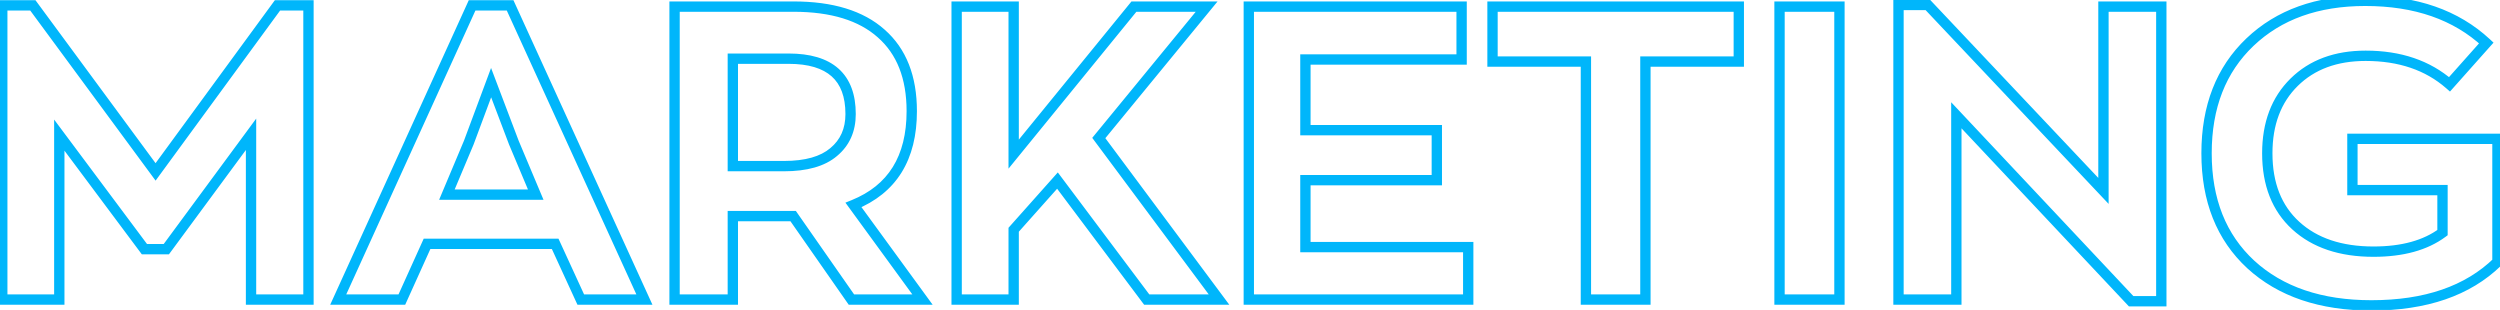 <?xml version="1.0" encoding="UTF-8"?> <svg xmlns="http://www.w3.org/2000/svg" width="484" height="60" viewBox="0 0 484 60" fill="none"> <path d="M53.72 1.04V0.04H53.213L52.913 0.449L53.72 1.04ZM59.72 1.04H60.72V0.04H59.72V1.04ZM59.72 58V59H60.72V58H59.72ZM48.6 58H47.6V59H48.6V58ZM48.6 26H49.6V22.959L47.795 25.407L48.6 26ZM32.2 48.24V49.24H32.705L33.005 48.834L32.2 48.24ZM27.96 48.24L27.159 48.838L27.459 49.24H27.96V48.24ZM11.48 26.16L12.281 25.562L10.48 23.148V26.16H11.48ZM11.48 58V59H12.48V58H11.48ZM0.44 58H-0.56V59H0.44V58ZM0.44 1.04V0.04H-0.56V1.04H0.44ZM6.36 1.04L7.165 0.447L6.865 0.04H6.36V1.04ZM30.12 33.28L29.315 33.873L30.123 34.969L30.927 33.871L30.12 33.28ZM53.72 2.04H59.72V0.04H53.72V2.04ZM58.72 1.04V58H60.72V1.04H58.72ZM59.72 57H48.6V59H59.72V57ZM49.6 58V26H47.6V58H49.6ZM47.795 25.407L31.395 47.647L33.005 48.834L49.405 26.593L47.795 25.407ZM32.2 47.24H27.96V49.24H32.2V47.24ZM28.761 47.642L12.281 25.562L10.679 26.758L27.159 48.838L28.761 47.642ZM10.48 26.16V58H12.48V26.16H10.48ZM11.48 57H0.44V59H11.48V57ZM1.44 58V1.04H-0.56V58H1.44ZM0.44 2.04H6.36V0.04H0.44V2.04ZM5.555 1.633L29.315 33.873L30.925 32.687L7.165 0.447L5.555 1.633ZM30.927 33.871L54.527 1.631L52.913 0.449L29.313 32.689L30.927 33.871ZM112.438 58L111.529 58.417L111.797 59H112.438V58ZM107.478 47.2L108.387 46.783L108.119 46.2H107.478V47.2ZM82.678 47.2V46.2H82.033L81.767 46.788L82.678 47.2ZM77.798 58V59H78.444L78.709 58.412L77.798 58ZM65.478 58L64.568 57.586L63.924 59H65.478V58ZM91.398 1.04V0.04H90.754L90.488 0.626L91.398 1.04ZM98.758 1.04L99.668 0.625L99.401 0.04H98.758V1.04ZM124.758 58V59H126.314L125.668 57.585L124.758 58ZM95.078 16L96.013 15.645L95.07 13.158L94.141 15.651L95.078 16ZM90.758 27.6L91.68 27.988L91.688 27.968L91.695 27.949L90.758 27.6ZM86.518 37.68L85.596 37.292L85.013 38.68H86.518V37.68ZM103.718 37.68V38.68H105.224L104.64 37.292L103.718 37.68ZM99.478 27.6L98.543 27.955L98.549 27.971L98.556 27.988L99.478 27.6ZM113.347 57.583L108.387 46.783L106.569 47.617L111.529 58.417L113.347 57.583ZM107.478 46.2H82.678V48.2H107.478V46.2ZM81.767 46.788L76.887 57.588L78.709 58.412L83.589 47.612L81.767 46.788ZM77.798 57H65.478V59H77.798V57ZM66.388 58.414L92.308 1.454L90.488 0.626L64.568 57.586L66.388 58.414ZM91.398 2.04H98.758V0.04H91.398V2.04ZM97.848 1.455L123.848 58.415L125.668 57.585L99.668 0.625L97.848 1.455ZM124.758 57H112.438V59H124.758V57ZM94.141 15.651L89.821 27.251L91.695 27.949L96.015 16.349L94.141 15.651ZM89.836 27.212L85.596 37.292L87.44 38.068L91.68 27.988L89.836 27.212ZM86.518 38.68H103.718V36.68H86.518V38.68ZM104.64 37.292L100.4 27.212L98.556 27.988L102.796 38.068L104.64 37.292ZM100.413 27.245L96.013 15.645L94.143 16.355L98.543 27.955L100.413 27.245ZM178.596 58V59H180.563L179.404 57.411L178.596 58ZM164.836 58L164.016 58.572L164.315 59H164.836V58ZM153.556 41.84L154.376 41.268L154.078 40.84H153.556V41.84ZM141.876 41.84V40.84H140.876V41.84H141.876ZM141.876 58V59H142.876V58H141.876ZM130.596 58H129.596V59H130.596V58ZM130.596 1.28V0.28H129.596V1.28H130.596ZM170.596 6.48L169.931 7.227L169.936 7.231L170.596 6.48ZM165.236 39.68L164.861 38.753L163.673 39.233L164.428 40.269L165.236 39.68ZM161.396 29.44L160.758 28.67L160.749 28.678L161.396 29.44ZM141.876 11.36V10.36H140.876V11.36H141.876ZM141.876 32.16H140.876V33.16H141.876V32.16ZM178.596 57H164.836V59H178.596V57ZM165.656 57.428L154.376 41.268L152.736 42.412L164.016 58.572L165.656 57.428ZM153.556 40.84H152.036V42.84H153.556V40.84ZM152.036 40.84H141.876V42.84H152.036V40.84ZM140.876 41.84V58H142.876V41.84H140.876ZM141.876 57H130.596V59H141.876V57ZM131.596 58V1.28H129.596V58H131.596ZM130.596 2.28H153.636V0.28H130.596V2.28ZM153.636 2.28C160.907 2.28 166.285 3.981 169.931 7.227L171.261 5.733C167.12 2.046 161.192 0.28 153.636 0.28V2.28ZM169.936 7.231C173.615 10.463 175.516 15.17 175.516 21.52H177.516C177.516 14.749 175.471 9.431 171.256 5.729L169.936 7.231ZM175.516 21.52C175.516 25.917 174.605 29.502 172.847 32.332C171.094 35.155 168.453 37.301 164.861 38.753L165.611 40.607C169.539 39.019 172.539 36.619 174.546 33.388C176.548 30.165 177.516 26.19 177.516 21.52H175.516ZM164.428 40.269L177.788 58.589L179.404 57.411L166.044 39.091L164.428 40.269ZM151.796 33.16C156.181 33.16 159.656 32.232 162.044 30.202L160.749 28.678C158.87 30.275 155.945 31.16 151.796 31.16V33.16ZM162.035 30.21C164.473 28.188 165.676 25.441 165.676 22.08H163.676C163.676 24.906 162.693 27.065 160.758 28.67L162.035 30.21ZM165.676 22.08C165.676 18.322 164.619 15.328 162.342 13.294C160.087 11.28 156.804 10.36 152.676 10.36V12.36C156.548 12.36 159.265 13.227 161.01 14.786C162.733 16.325 163.676 18.692 163.676 22.08H165.676ZM152.676 10.36H141.876V12.36H152.676V10.36ZM140.876 11.36V32.16H142.876V11.36H140.876ZM141.876 33.16H151.796V31.16H141.876V33.16ZM222.006 58L221.206 58.6L221.506 59H222.006V58ZM204.726 34.96L205.526 34.36L204.792 33.382L203.979 34.295L204.726 34.96ZM196.246 44.48L195.499 43.815L195.246 44.099V44.48H196.246ZM196.246 58V59H197.246V58H196.246ZM185.206 58H184.206V59H185.206V58ZM185.206 1.28V0.28H184.206V1.28H185.206ZM196.246 1.28H197.246V0.28H196.246V1.28ZM196.246 29.84H195.246V32.65L197.021 30.472L196.246 29.84ZM219.526 1.28V0.28H219.051L218.751 0.648L219.526 1.28ZM233.606 1.28L234.379 1.914L235.72 0.28H233.606V1.28ZM212.726 26.72L211.953 26.086L211.457 26.69L211.923 27.317L212.726 26.72ZM236.006 58V59H237.996L236.808 57.403L236.006 58ZM222.806 57.4L205.526 34.36L203.926 35.56L221.206 58.6L222.806 57.4ZM203.979 34.295L195.499 43.815L196.992 45.145L205.472 35.625L203.979 34.295ZM195.246 44.48V58H197.246V44.48H195.246ZM196.246 57H185.206V59H196.246V57ZM186.206 58V1.28H184.206V58H186.206ZM185.206 2.28H196.246V0.28H185.206V2.28ZM195.246 1.28V29.84H197.246V1.28H195.246ZM197.021 30.472L220.301 1.912L218.751 0.648L195.471 29.208L197.021 30.472ZM219.526 2.28H233.606V0.28H219.526V2.28ZM232.833 0.646L211.953 26.086L213.499 27.354L234.379 1.914L232.833 0.646ZM211.923 27.317L235.203 58.597L236.808 57.403L213.528 26.123L211.923 27.317ZM236.006 57H222.006V59H236.006V57ZM241.768 58H240.768V59H241.768V58ZM241.768 1.28V0.28H240.768V1.28H241.768ZM282.968 1.28H283.968V0.28H282.968V1.28ZM282.968 11.52V12.52H283.968V11.52H282.968ZM252.728 11.52V10.52H251.728V11.52H252.728ZM252.728 25.2H251.728V26.2H252.728V25.2ZM278.168 25.2H279.168V24.2H278.168V25.2ZM278.168 34.88V35.88H279.168V34.88H278.168ZM252.728 34.88V33.88H251.728V34.88H252.728ZM252.728 47.84H251.728V48.84H252.728V47.84ZM284.248 47.84H285.248V46.84H284.248V47.84ZM284.248 58V59H285.248V58H284.248ZM242.768 58V1.28H240.768V58H242.768ZM241.768 2.28H282.968V0.28H241.768V2.28ZM281.968 1.28V11.52H283.968V1.28H281.968ZM282.968 10.52H252.728V12.52H282.968V10.52ZM251.728 11.52V25.2H253.728V11.52H251.728ZM252.728 26.2H278.168V24.2H252.728V26.2ZM277.168 25.2V34.88H279.168V25.2H277.168ZM278.168 33.88H252.728V35.88H278.168V33.88ZM251.728 34.88V47.84H253.728V34.88H251.728ZM252.728 48.84H284.248V46.84H252.728V48.84ZM283.248 47.84V58H285.248V47.84H283.248ZM284.248 57H241.768V59H284.248V57ZM307.031 58H306.031V59H307.031V58ZM307.031 11.92H308.031V10.92H307.031V11.92ZM288.951 11.92H287.951V12.92H288.951V11.92ZM288.951 1.28V0.28H287.951V1.28H288.951ZM336.631 1.28H337.631V0.28H336.631V1.28ZM336.631 11.92V12.92H337.631V11.92H336.631ZM318.551 11.92V10.92H317.551V11.92H318.551ZM318.551 58V59H319.551V58H318.551ZM308.031 58V11.92H306.031V58H308.031ZM307.031 10.92H288.951V12.92H307.031V10.92ZM289.951 11.92V1.28H287.951V11.92H289.951ZM288.951 2.28H336.631V0.28H288.951V2.28ZM335.631 1.28V11.92H337.631V1.28H335.631ZM336.631 10.92H318.551V12.92H336.631V10.92ZM317.551 11.92V58H319.551V11.92H317.551ZM318.551 57H307.031V59H318.551V57ZM344.516 58H343.516V59H344.516V58ZM344.516 1.28V0.28H343.516V1.28H344.516ZM356.116 1.28H357.116V0.28H356.116V1.28ZM356.116 58V59H357.116V58H356.116ZM345.516 58V1.28H343.516V58H345.516ZM344.516 2.28H356.116V0.28H344.516V2.28ZM355.116 1.28V58H357.116V1.28H355.116ZM356.116 57H344.516V59H356.116V57ZM407.229 1.28V0.28H406.229V1.28H407.229ZM418.429 1.28H419.429V0.28H418.429V1.28ZM418.429 58.32V59.32H419.429V58.32H418.429ZM412.589 58.32L411.861 59.005L412.157 59.32H412.589V58.32ZM378.749 22.32L379.478 21.635L377.749 19.796V22.32H378.749ZM378.749 58V59H379.749V58H378.749ZM367.549 58H366.549V59H367.549V58ZM367.549 0.96V-0.04H366.549V0.96H367.549ZM373.229 0.96L373.956 0.273L373.66 -0.04H373.229V0.96ZM407.229 36.96L406.502 37.647L408.229 39.475V36.96H407.229ZM407.229 2.28H418.429V0.28H407.229V2.28ZM417.429 1.28V58.32H419.429V1.28H417.429ZM418.429 57.32H412.589V59.32H418.429V57.32ZM413.318 57.635L379.478 21.635L378.021 23.005L411.861 59.005L413.318 57.635ZM377.749 22.32V58H379.749V22.32H377.749ZM378.749 57H367.549V59H378.749V57ZM368.549 58V0.96H366.549V58H368.549ZM367.549 1.96H373.229V-0.04H367.549V1.96ZM372.502 1.647L406.502 37.647L407.956 36.273L373.956 0.273L372.502 1.647ZM408.229 36.96V1.28H406.229V36.96H408.229ZM455.428 26.88V25.88H454.428V26.88H455.428ZM483.508 26.88H484.508V25.88H483.508V26.88ZM483.508 50.72L484.205 51.437L484.508 51.142V50.72H483.508ZM435.748 51.2L435.069 51.934L435.072 51.937L435.748 51.2ZM435.588 8.16L434.898 7.436L434.898 7.436L435.588 8.16ZM481.348 8.32L482.095 8.985L482.747 8.253L482.028 7.587L481.348 8.32ZM474.228 16.32L473.57 17.073L474.316 17.725L474.975 16.985L474.228 16.32ZM444.148 15.92L443.447 15.207L444.148 15.92ZM444.468 43.68L443.794 44.419L443.794 44.419L444.468 43.68ZM472.868 45.04L473.464 45.843L473.868 45.543V45.04H472.868ZM472.868 36.8H473.868V35.8H472.868V36.8ZM455.428 36.8H454.428V37.8H455.428V36.8ZM455.428 27.88H483.508V25.88H455.428V27.88ZM482.508 26.88V50.72H484.508V26.88H482.508ZM482.811 50.003C477.29 55.371 469.437 58.12 459.108 58.12V60.12C469.792 60.12 478.206 57.269 484.205 51.437L482.811 50.003ZM459.108 58.12C449.478 58.12 441.956 55.534 436.424 50.463L435.072 51.937C441.061 57.426 449.111 60.12 459.108 60.12V58.12ZM436.427 50.466C430.96 45.407 428.188 38.519 428.188 29.68H426.188C426.188 38.975 429.123 46.433 435.069 51.934L436.427 50.466ZM428.188 29.68C428.188 20.891 430.909 13.997 436.278 8.884L434.898 7.436C429.067 12.989 426.188 20.442 426.188 29.68H428.188ZM436.278 8.884C441.656 3.762 448.83 1.16 457.908 1.16V-0.84C448.426 -0.84 440.72 1.891 434.898 7.436L436.278 8.884ZM457.908 1.16C467.474 1.16 475.025 3.821 480.668 9.053L482.028 7.587C475.938 1.939 467.862 -0.84 457.908 -0.84V1.16ZM480.601 7.655L473.481 15.655L474.975 16.985L482.095 8.985L480.601 7.655ZM474.886 15.567C470.458 11.7 464.797 9.8 457.988 9.8V11.8C464.406 11.8 469.571 13.58 473.57 17.073L474.886 15.567ZM457.988 9.8C452.017 9.8 447.134 11.576 443.447 15.207L444.85 16.633C448.095 13.437 452.439 11.8 457.988 11.8V9.8ZM443.447 15.207C439.754 18.843 437.948 23.705 437.948 29.68H439.948C439.948 24.135 441.609 19.824 444.85 16.633L443.447 15.207ZM437.948 29.68C437.948 35.874 439.865 40.832 443.794 44.419L445.142 42.941C441.711 39.808 439.948 35.433 439.948 29.68H437.948ZM443.794 44.419C447.704 47.989 452.983 49.72 459.508 49.72V47.72C453.34 47.72 448.592 46.091 445.142 42.941L443.794 44.419ZM459.508 49.72C465.247 49.72 469.933 48.463 473.464 45.843L472.272 44.237C469.19 46.523 464.97 47.72 459.508 47.72V49.72ZM473.868 45.04V36.8H471.868V45.04H473.868ZM472.868 35.8H455.428V37.8H472.868V35.8ZM456.428 36.8V26.88H454.428V36.8H456.428Z" fill="#00B6FB"></path> </svg> 